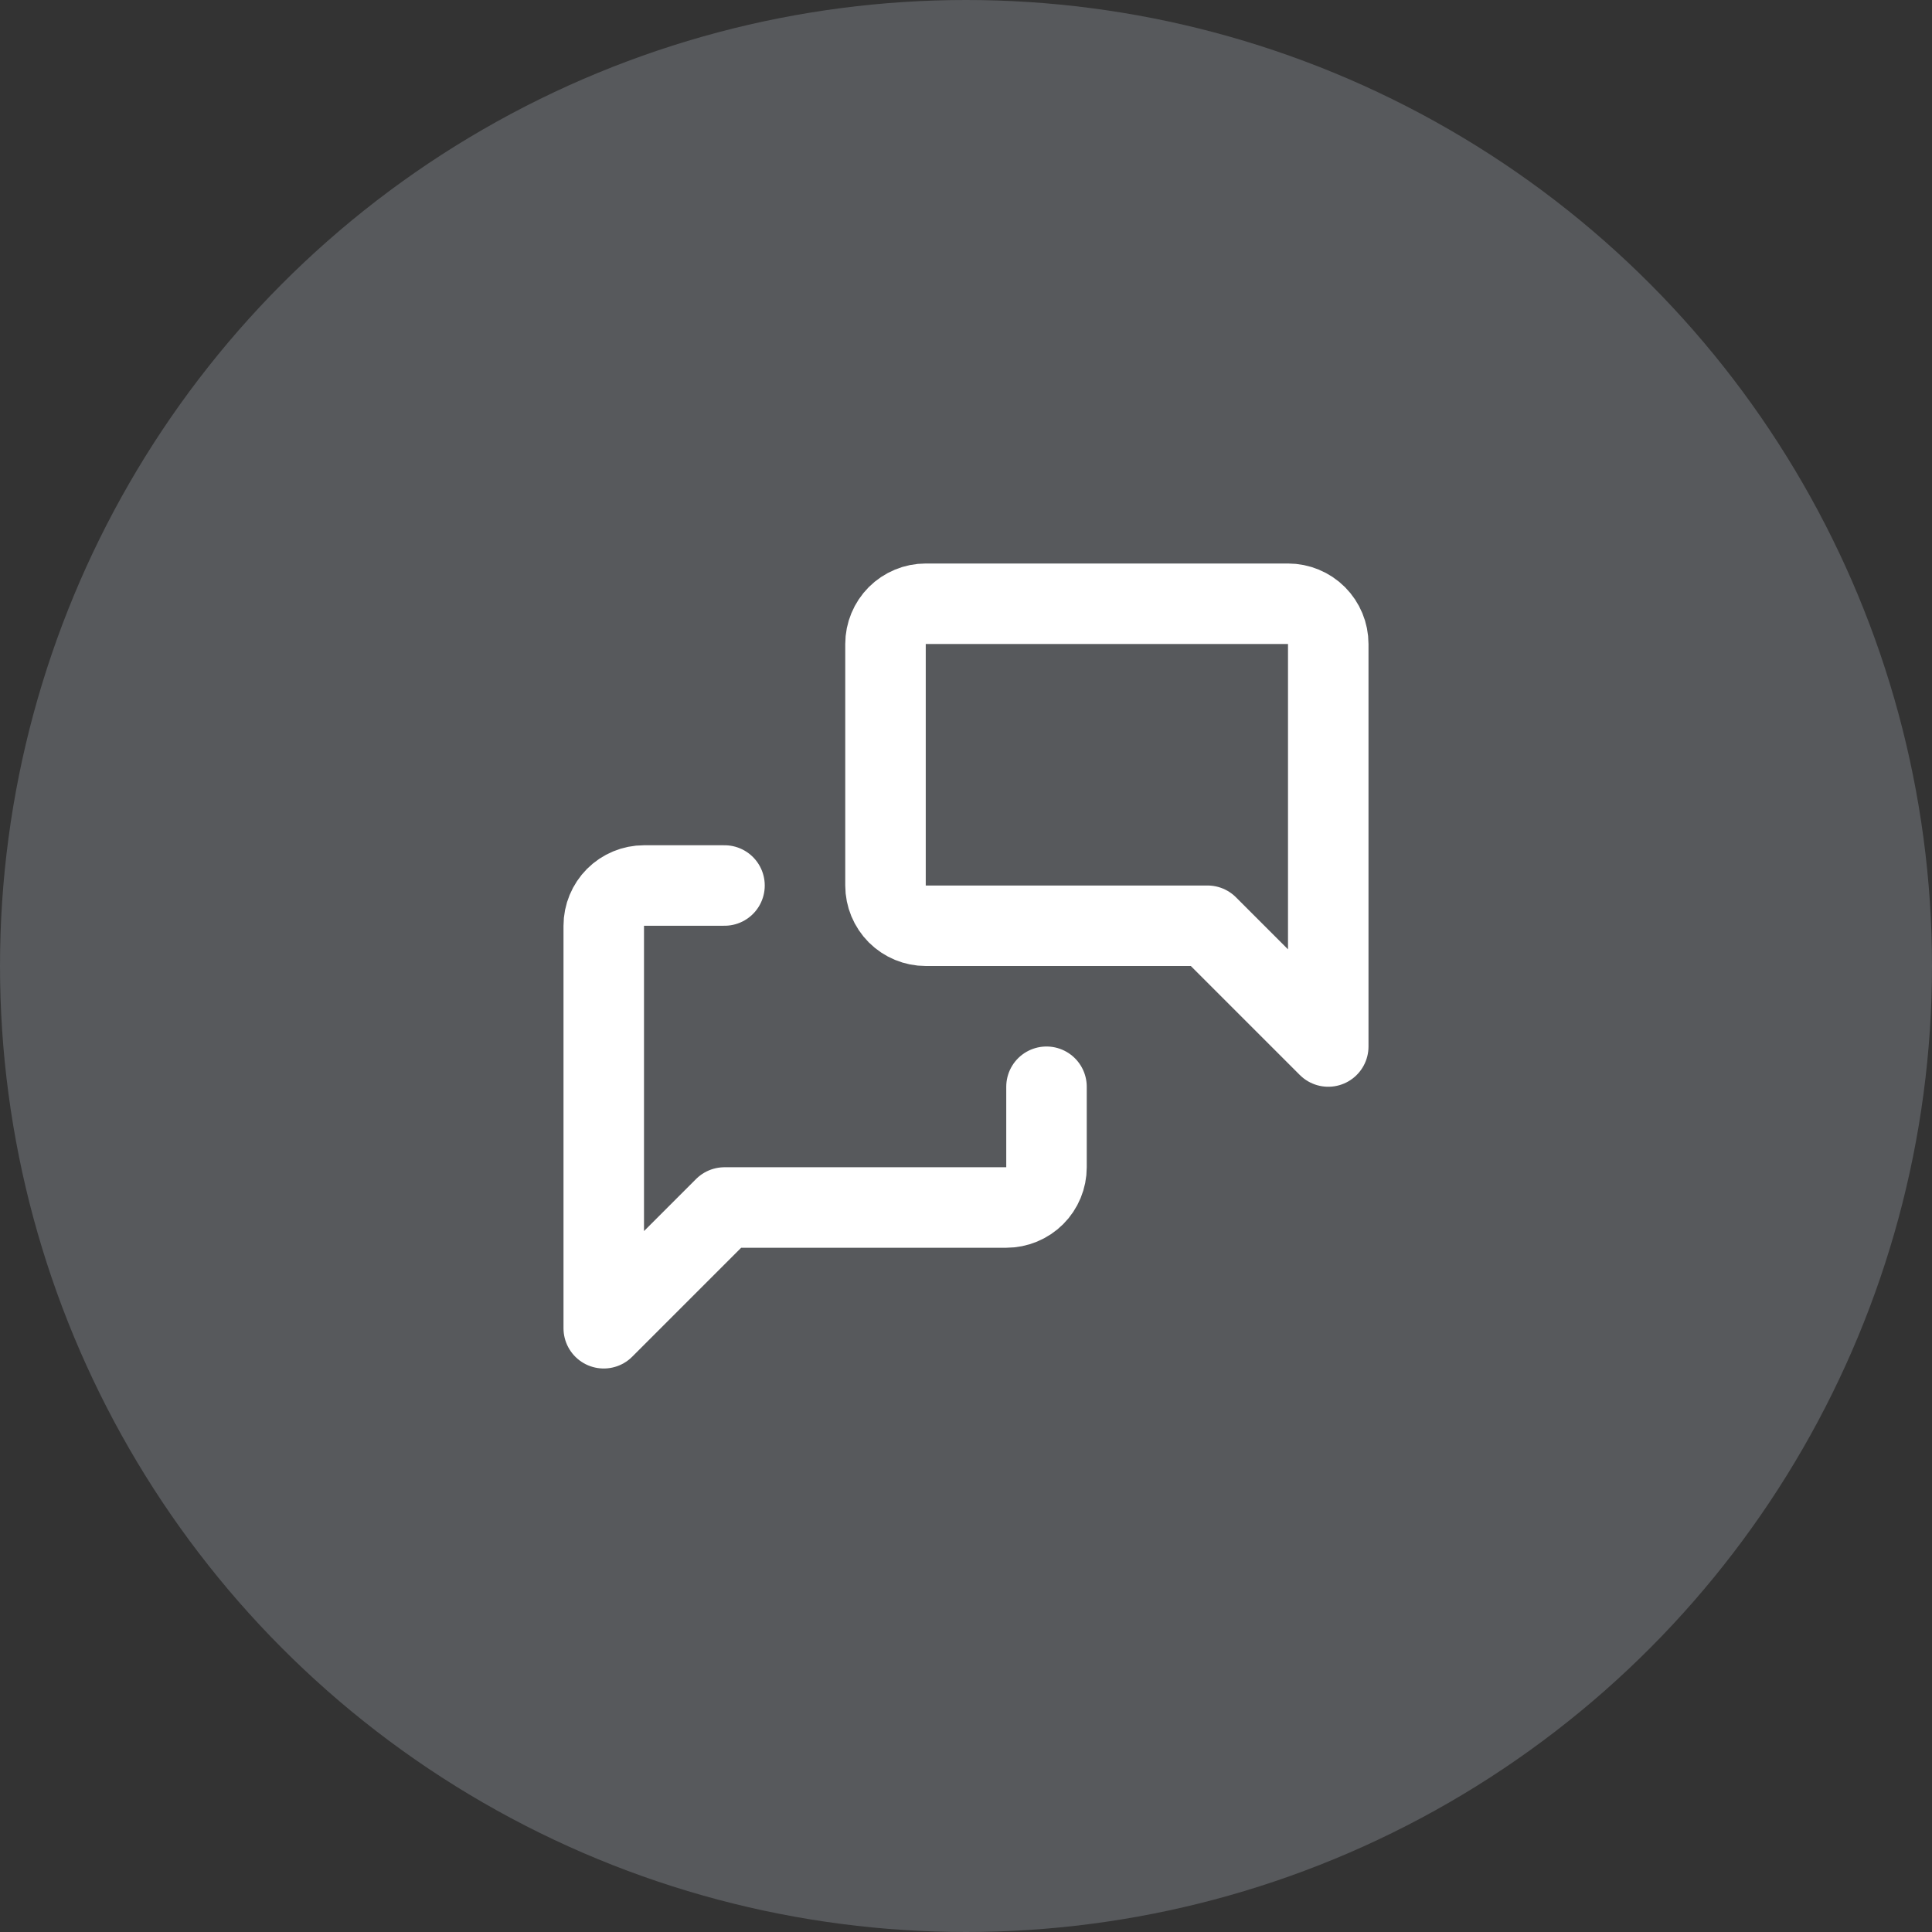<?xml version="1.0" encoding="UTF-8"?> <svg xmlns="http://www.w3.org/2000/svg" width="60" height="60" viewBox="0 0 60 60" fill="none"><rect x="0" y="0" width="60" height="60" fill="#333333" stroke="none"/><circle opacity="0.2" cx="30" cy="30" r="30" fill="#E6F3FF"></circle><svg xmlns="http://www.w3.org/2000/svg" width="60" height="60" viewBox="0 0 60 60" fill="none"><path d="M32.5 33.75V36.25C32.5 36.581 32.368 36.9 32.134 37.134C31.899 37.368 31.581 37.5 31.25 37.5H22.5L18.75 41.25V28.75C18.75 28.419 18.882 28.101 19.116 27.866C19.351 27.632 19.669 27.5 20 27.5H22.5M41.25 32.5L37.5 28.75H28.75C28.419 28.75 28.101 28.618 27.866 28.384C27.632 28.149 27.5 27.831 27.5 27.5V20C27.5 19.669 27.632 19.351 27.866 19.116C28.101 18.882 28.419 18.75 28.75 18.75H40C40.331 18.75 40.65 18.882 40.884 19.116C41.118 19.351 41.25 19.669 41.25 20V32.5Z" stroke="white" stroke-width="2.5" stroke-linecap="round" stroke-linejoin="round"></path></svg></svg> 